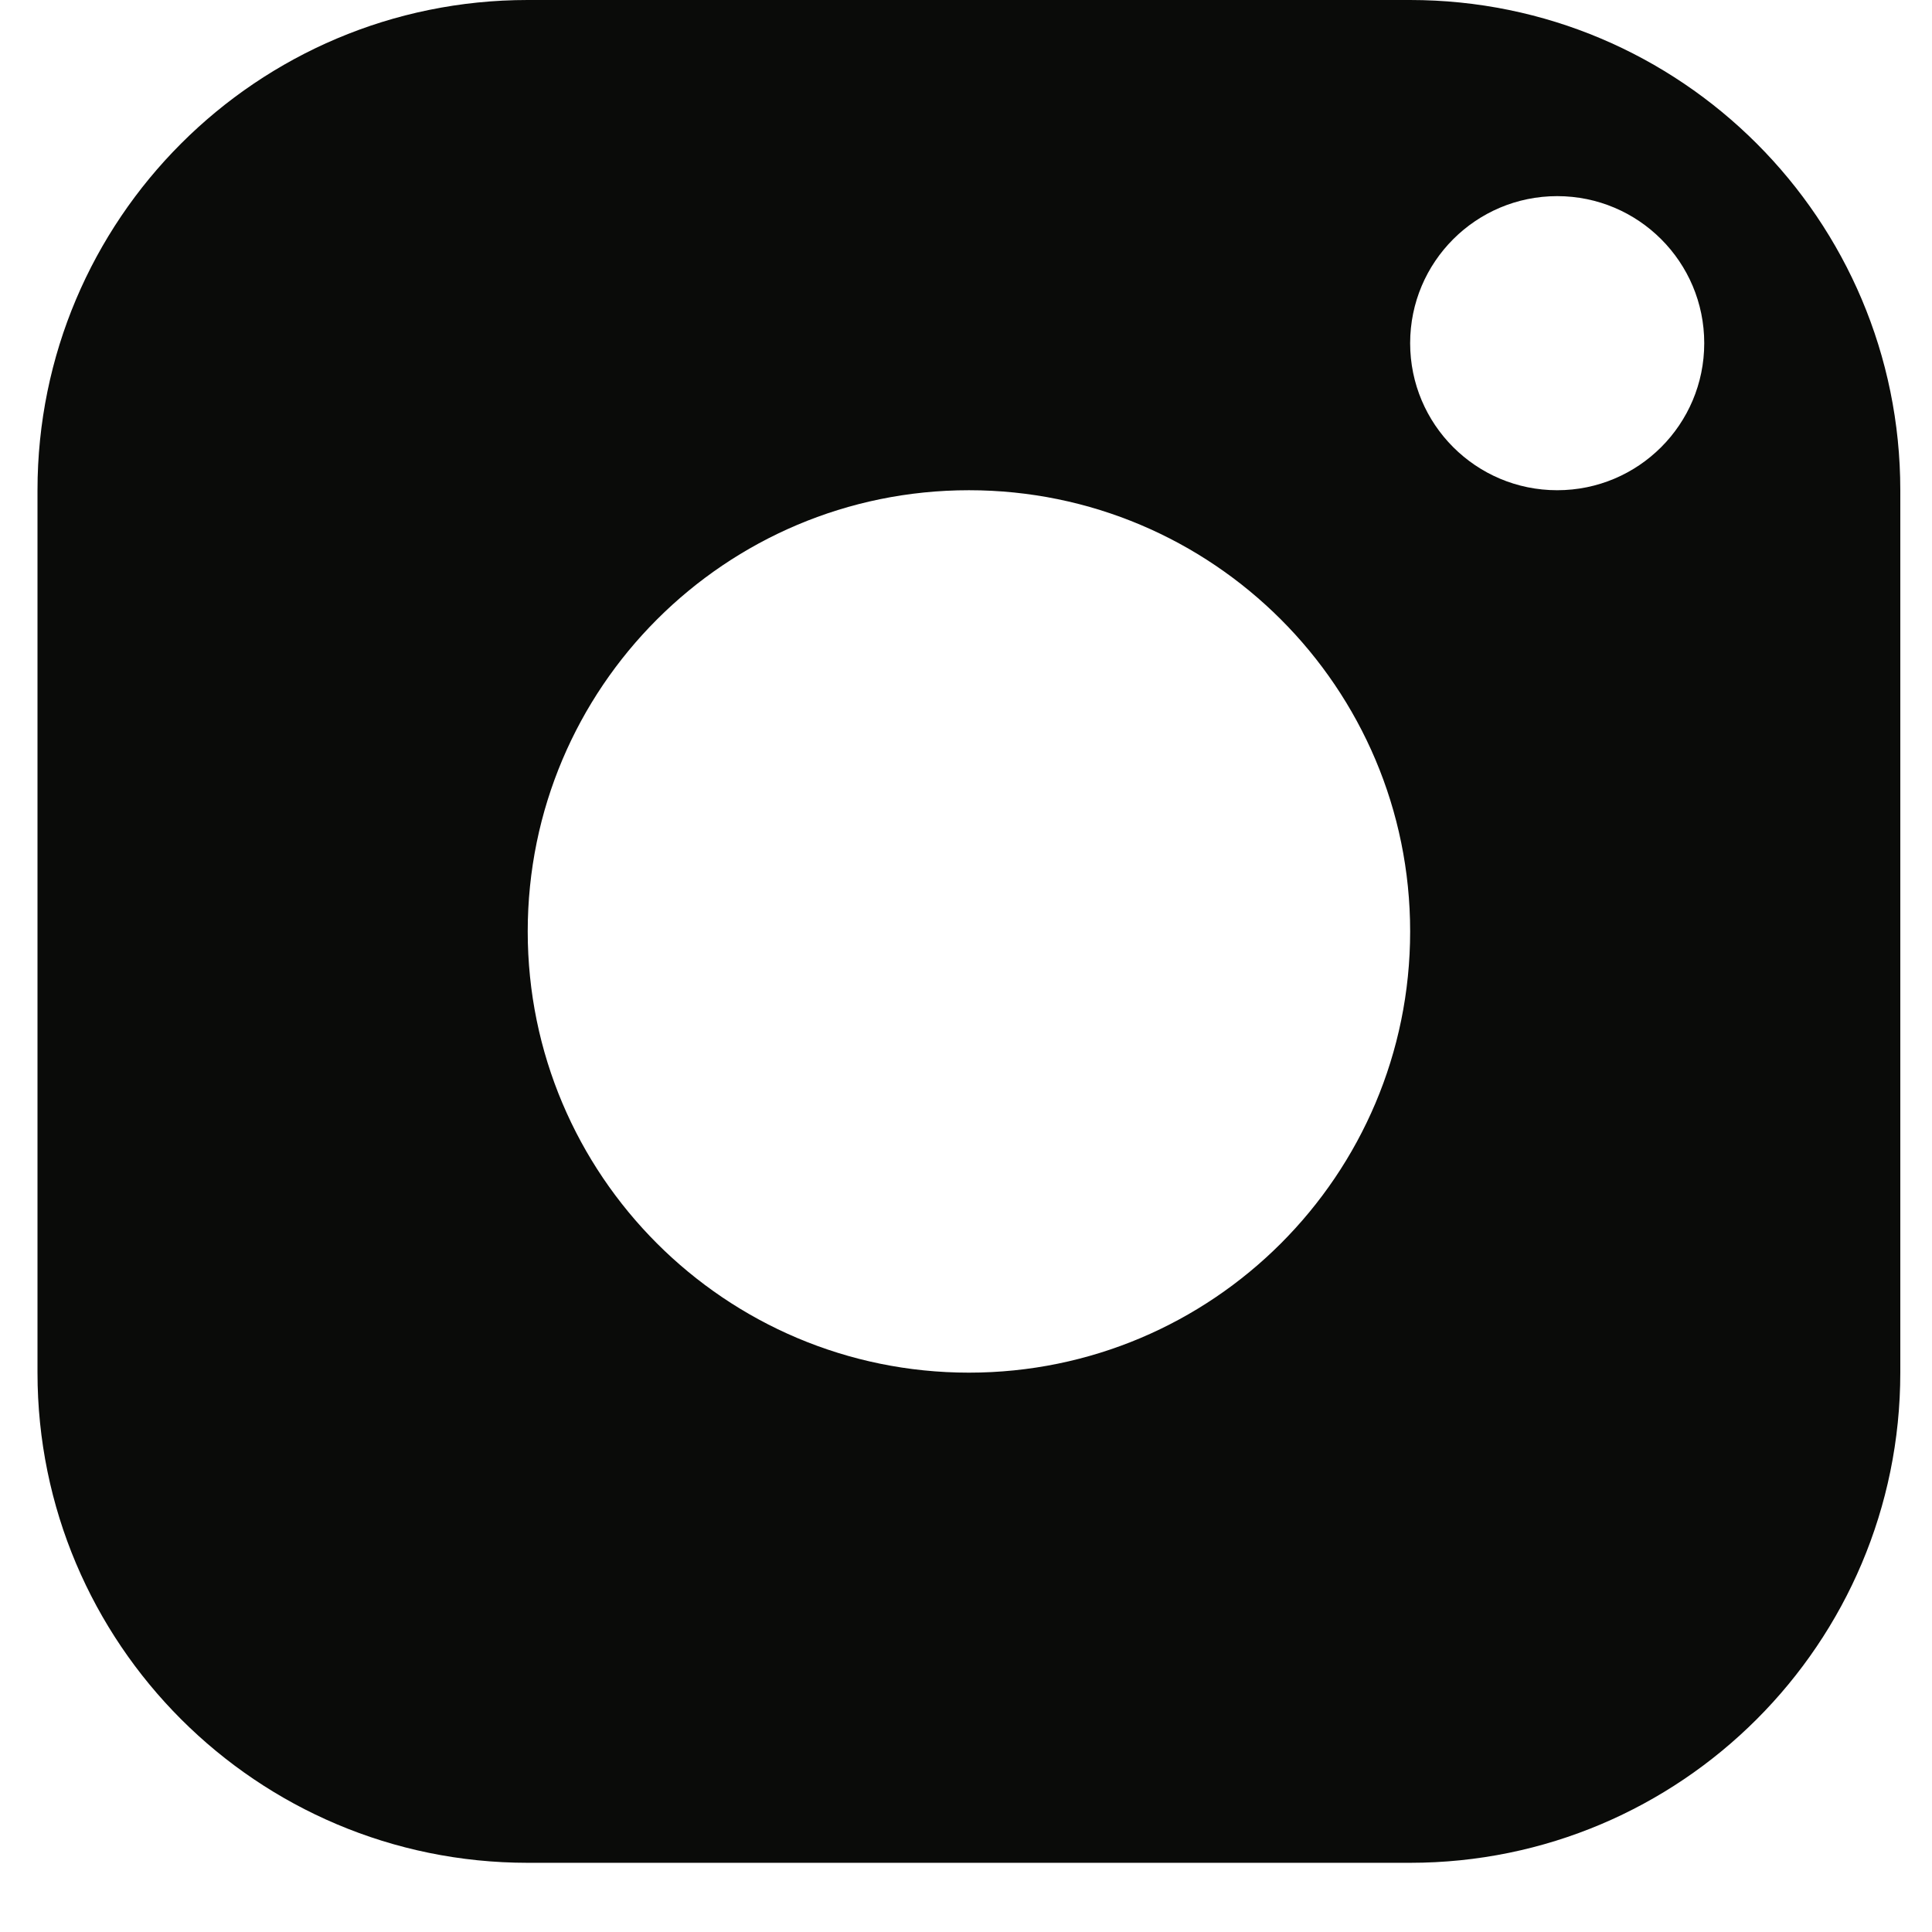 <svg width="27" height="27" viewBox="0 0 27 27" fill="none" xmlns="http://www.w3.org/2000/svg">
<g clip-path="url(#clip0_26_9)">
<path fill-rule="evenodd" clip-rule="evenodd" d="M7.375 0H19.706C23.49 0 26.557 3.067 26.557 6.851V19.182C26.557 22.966 23.49 26.033 19.706 26.033H7.375C3.591 26.033 0.524 22.966 0.524 19.182V6.851C0.524 3.067 3.591 0 7.375 0ZM21.762 6.851C22.897 6.851 23.817 5.931 23.817 4.796C23.817 3.661 22.897 2.741 21.762 2.741C20.627 2.741 19.707 3.661 19.707 4.796C19.707 5.931 20.627 6.851 21.762 6.851ZM13.541 19.183C16.946 19.183 19.707 16.422 19.707 13.017C19.707 9.612 16.946 6.851 13.541 6.851C10.136 6.851 7.375 9.612 7.375 13.017C7.375 16.422 10.136 19.183 13.541 19.183Z" fill="#0A0B09"/>
</g>
<defs>
<clipPath id="clip0_26_9">
<rect width="26.033" height="26.033" fill="white" transform="translate(0.524)"/>
</clipPath>
</defs>
</svg>
